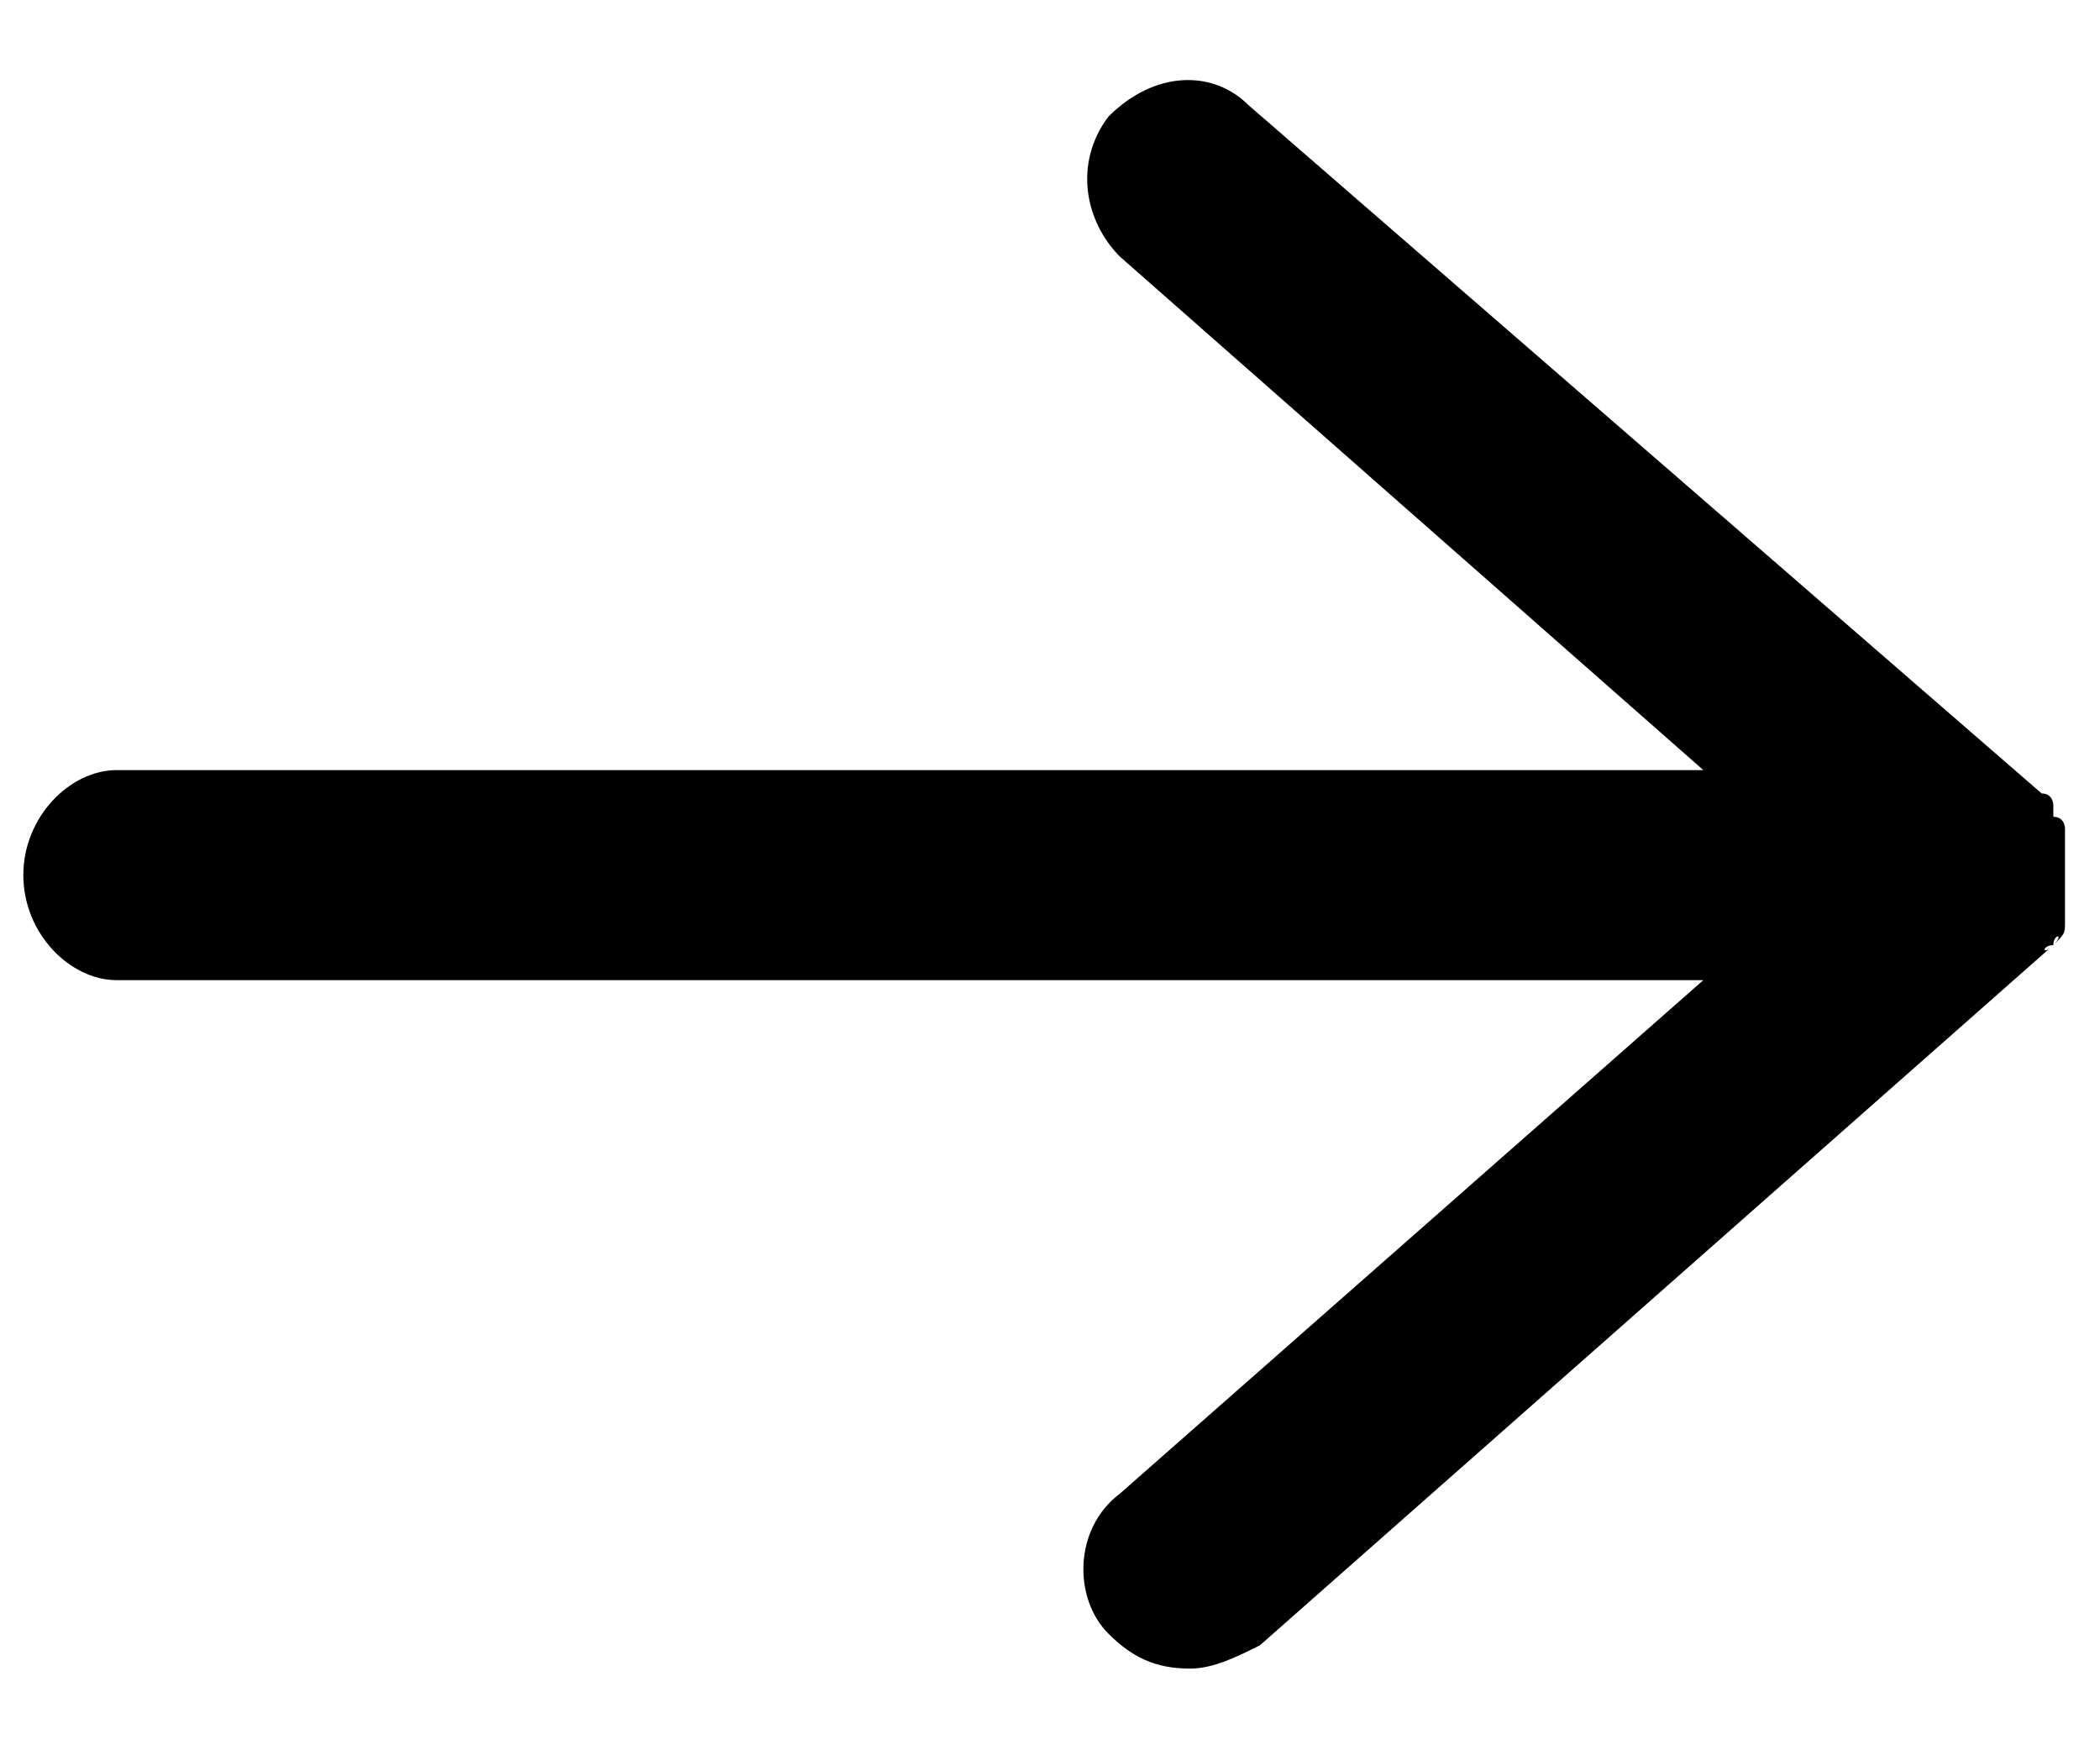 <svg version="1.2" xmlns="http://www.w3.org/2000/svg" viewBox="0 0 18 15" width="18" height="15">
	<title>right-arrow-svg</title>
	<style>
		.s0 { fill: #000000 } 
	</style>
	<path id="Layer" class="s0" d="m17.6 8.1c0-0.1 0.1-0.1 0 0 0.1-0.1 0.1-0.1 0.1-0.2 0 0 0 0 0-0.1v-0.1c0-0.1 0-0.1 0-0.2 0-0.1 0-0.1 0-0.2v-0.1c0 0 0 0 0-0.1 0 0 0-0.1-0.1-0.1 0 0 0 0 0-0.1 0 0 0-0.1-0.1-0.1l-6.8-5.9c-0.3-0.3-0.8-0.3-1.2 0.1-0.3 0.4-0.2 0.9 0.1 1.2l5 4.4h-13.6c-0.4 0-0.8 0.4-0.8 0.9 0 0.5 0.4 0.9 0.8 0.9h13.6l-5 4.4c-0.4 0.3-0.4 0.9-0.1 1.2 0.2 0.2 0.4 0.3 0.7 0.3 0.2 0 0.4-0.1 0.6-0.2l6.8-6c-0.1 0.1-0.1 0 0 0z"/>
</svg>